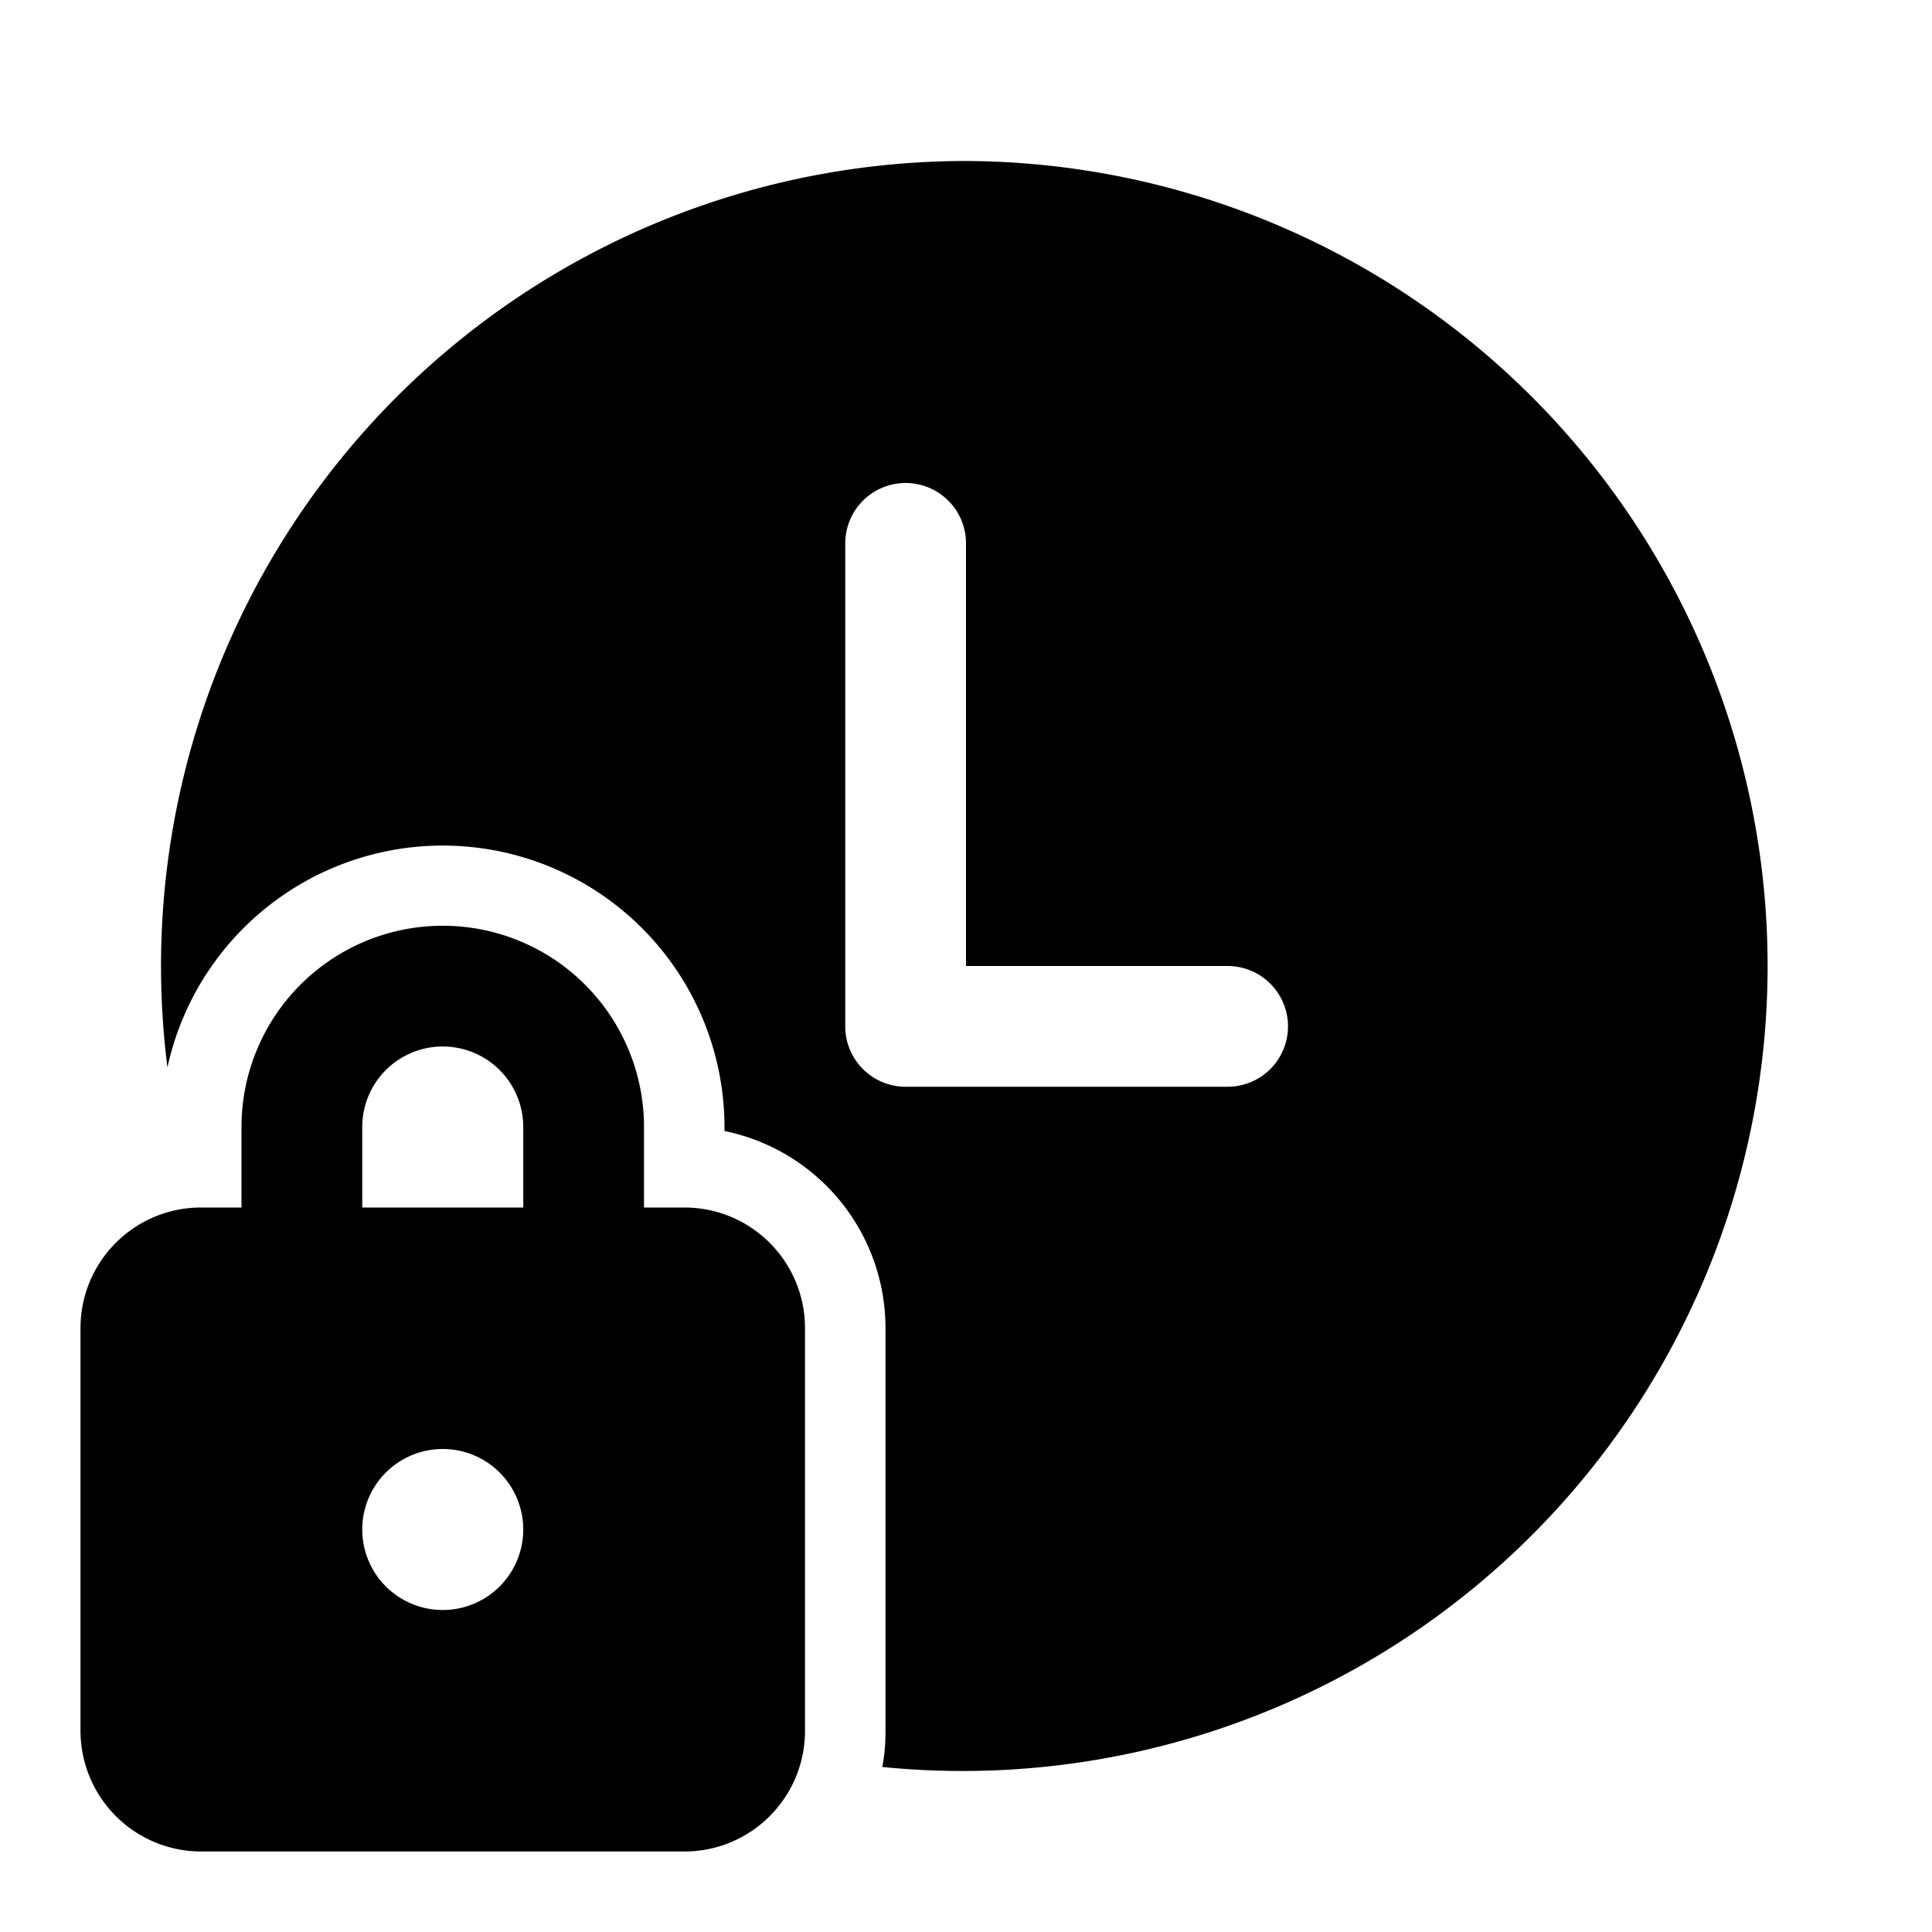 <svg width="24" height="24" viewBox="0 0 24 24" xmlns="http://www.w3.org/2000/svg"><path d="M15.25 13.5h-4a.75.75 0 0 1-.75-.75v-6a.75.75 0 0 1 1.5 0V12h3.25a.75.75 0 0 1 0 1.5ZM12 2a10 10 0 0 0-9.92 11.26A3.5 3.5 0 0 1 9 14v.05a2.5 2.5 0 0 1 2 2.45v5c0 .15-.01.3-.04.45A10 10 0 1 0 12 2ZM3 15v-1a2.5 2.5 0 0 1 5 0v1h.5c.83 0 1.5.67 1.5 1.5v5c0 .83-.67 1.5-1.5 1.5h-6A1.5 1.5 0 0 1 1 21.5v-5c0-.83.67-1.5 1.5-1.5H3Zm1.5-1v1h2v-1a1 1 0 1 0-2 0Zm2 5a1 1 0 1 0-2 0 1 1 0 0 0 2 0Z"/></svg>
